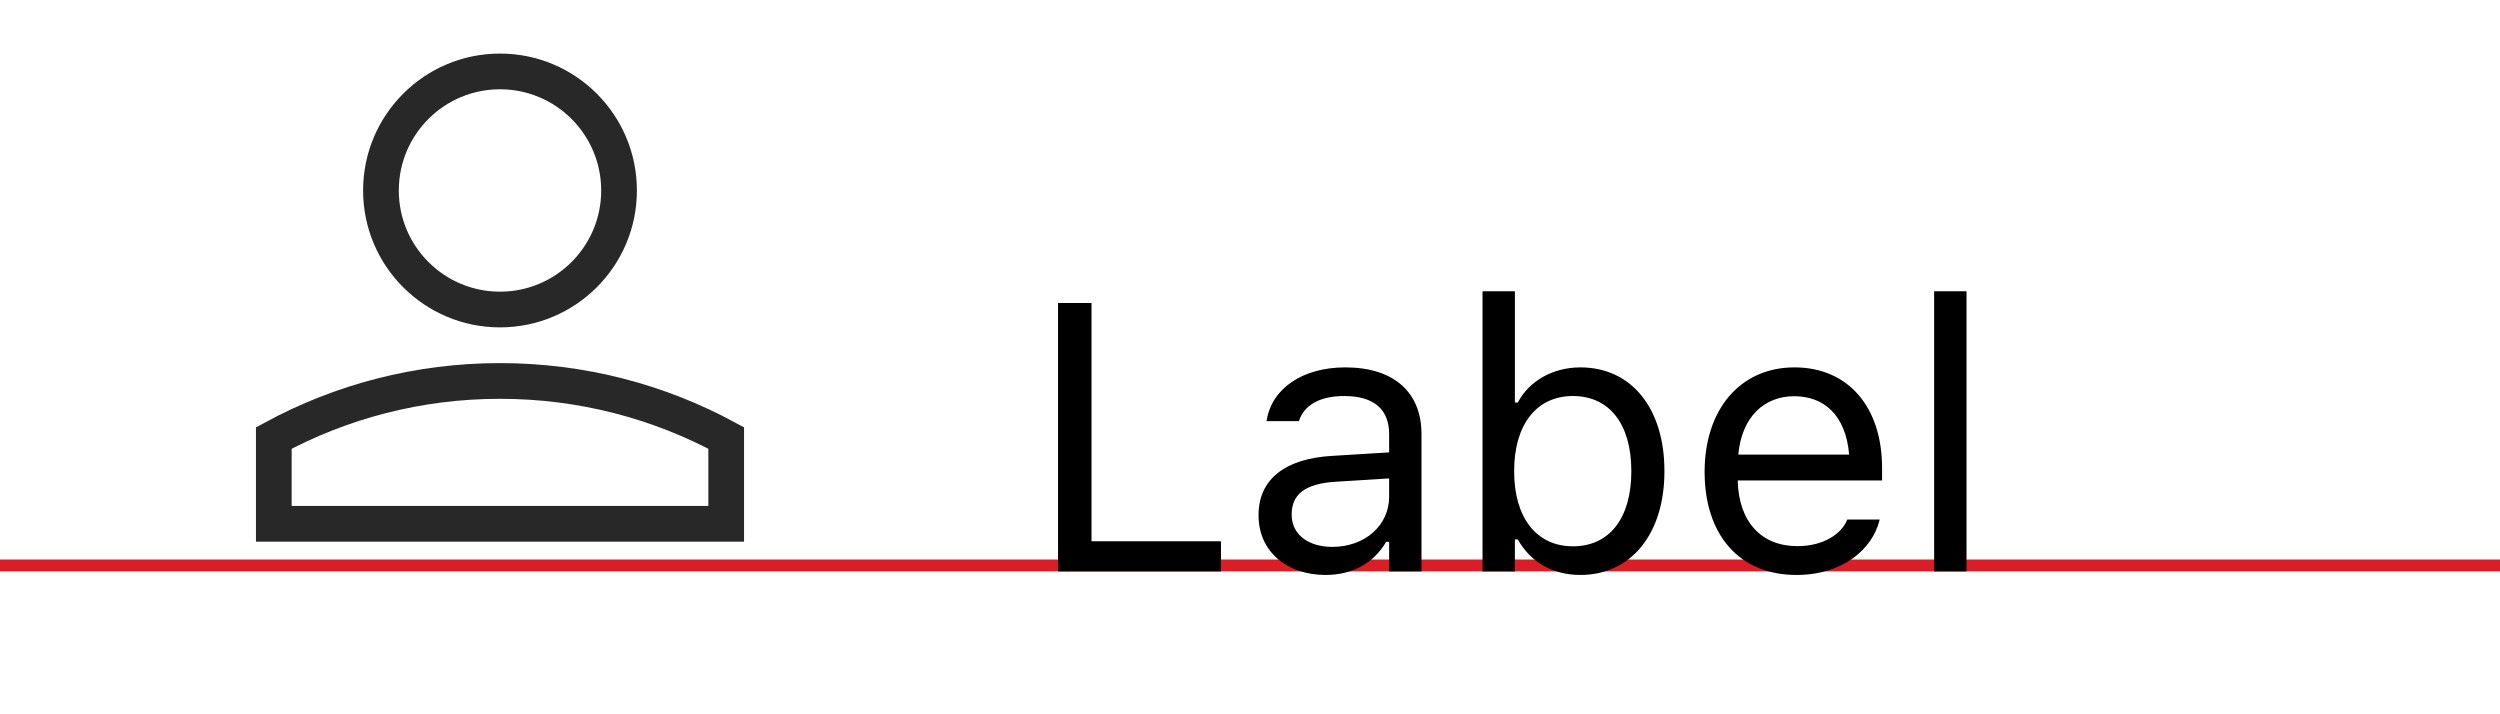 <svg width="105" height="30" viewBox="0 0 105 30" fill="none" xmlns="http://www.w3.org/2000/svg">
<line y1="23.75" x2="105" y2="23.75" stroke="#DA1E28" stroke-width="0.5"/>
<path d="M44.438 24V12.727H45.844V22.734H51.281V24H44.438ZM55.672 24.148C54.07 24.148 52.859 23.18 52.859 21.648V21.633C52.859 20.133 53.969 19.266 55.93 19.148L58.344 19V18.234C58.344 17.195 57.711 16.633 56.453 16.633C55.445 16.633 54.781 17.008 54.562 17.664L54.555 17.688H53.195L53.203 17.641C53.422 16.32 54.703 15.43 56.5 15.43C58.555 15.43 59.703 16.484 59.703 18.234V24H58.344V22.758H58.219C57.688 23.656 56.805 24.148 55.672 24.148ZM54.25 21.617C54.25 22.469 54.977 22.969 55.953 22.969C57.336 22.969 58.344 22.062 58.344 20.859V20.094L56.094 20.234C54.812 20.312 54.25 20.766 54.25 21.602V21.617ZM66.375 24.148C65.203 24.148 64.266 23.594 63.75 22.656H63.625V24H62.266V12.234H63.625V16.906H63.75C64.211 16.008 65.219 15.43 66.375 15.43C68.516 15.43 69.906 17.141 69.906 19.781V19.797C69.906 22.422 68.508 24.148 66.375 24.148ZM66.062 22.945C67.602 22.945 68.516 21.758 68.516 19.797V19.781C68.516 17.82 67.602 16.633 66.062 16.633C64.531 16.633 63.594 17.836 63.594 19.781V19.797C63.594 21.742 64.531 22.945 66.062 22.945ZM75.453 24.148C73.047 24.148 71.594 22.461 71.594 19.82V19.812C71.594 17.211 73.078 15.43 75.367 15.43C77.656 15.43 79.047 17.133 79.047 19.648V20.18H72.984C73.023 21.922 73.984 22.938 75.484 22.938C76.625 22.938 77.328 22.398 77.555 21.891L77.586 21.82H78.945L78.93 21.883C78.641 23.023 77.438 24.148 75.453 24.148ZM75.359 16.641C74.109 16.641 73.156 17.492 73.008 19.094H77.664C77.523 17.43 76.602 16.641 75.359 16.641ZM81.234 24V12.234H82.594V24H81.234Z" fill="black"/>
<g clip-path="url(#clip0_2334_172)">
<path d="M21 16C17.562 16 14.326 16.868 11.5 18.396V22H30.5V18.396C27.674 16.868 24.438 16 21 16Z" stroke="#282828" stroke-width="1.5"/>
<path d="M21 13C23.761 13 26 10.761 26 8C26 5.239 23.761 3 21 3C18.239 3 16 5.239 16 8C16 10.761 18.239 13 21 13Z" stroke="#282828" stroke-width="1.5"/>
</g>
<defs>
<clipPath id="clip0_2334_172">
<rect width="24" height="24" fill="white" transform="translate(9)"/>
</clipPath>
</defs>
</svg>
